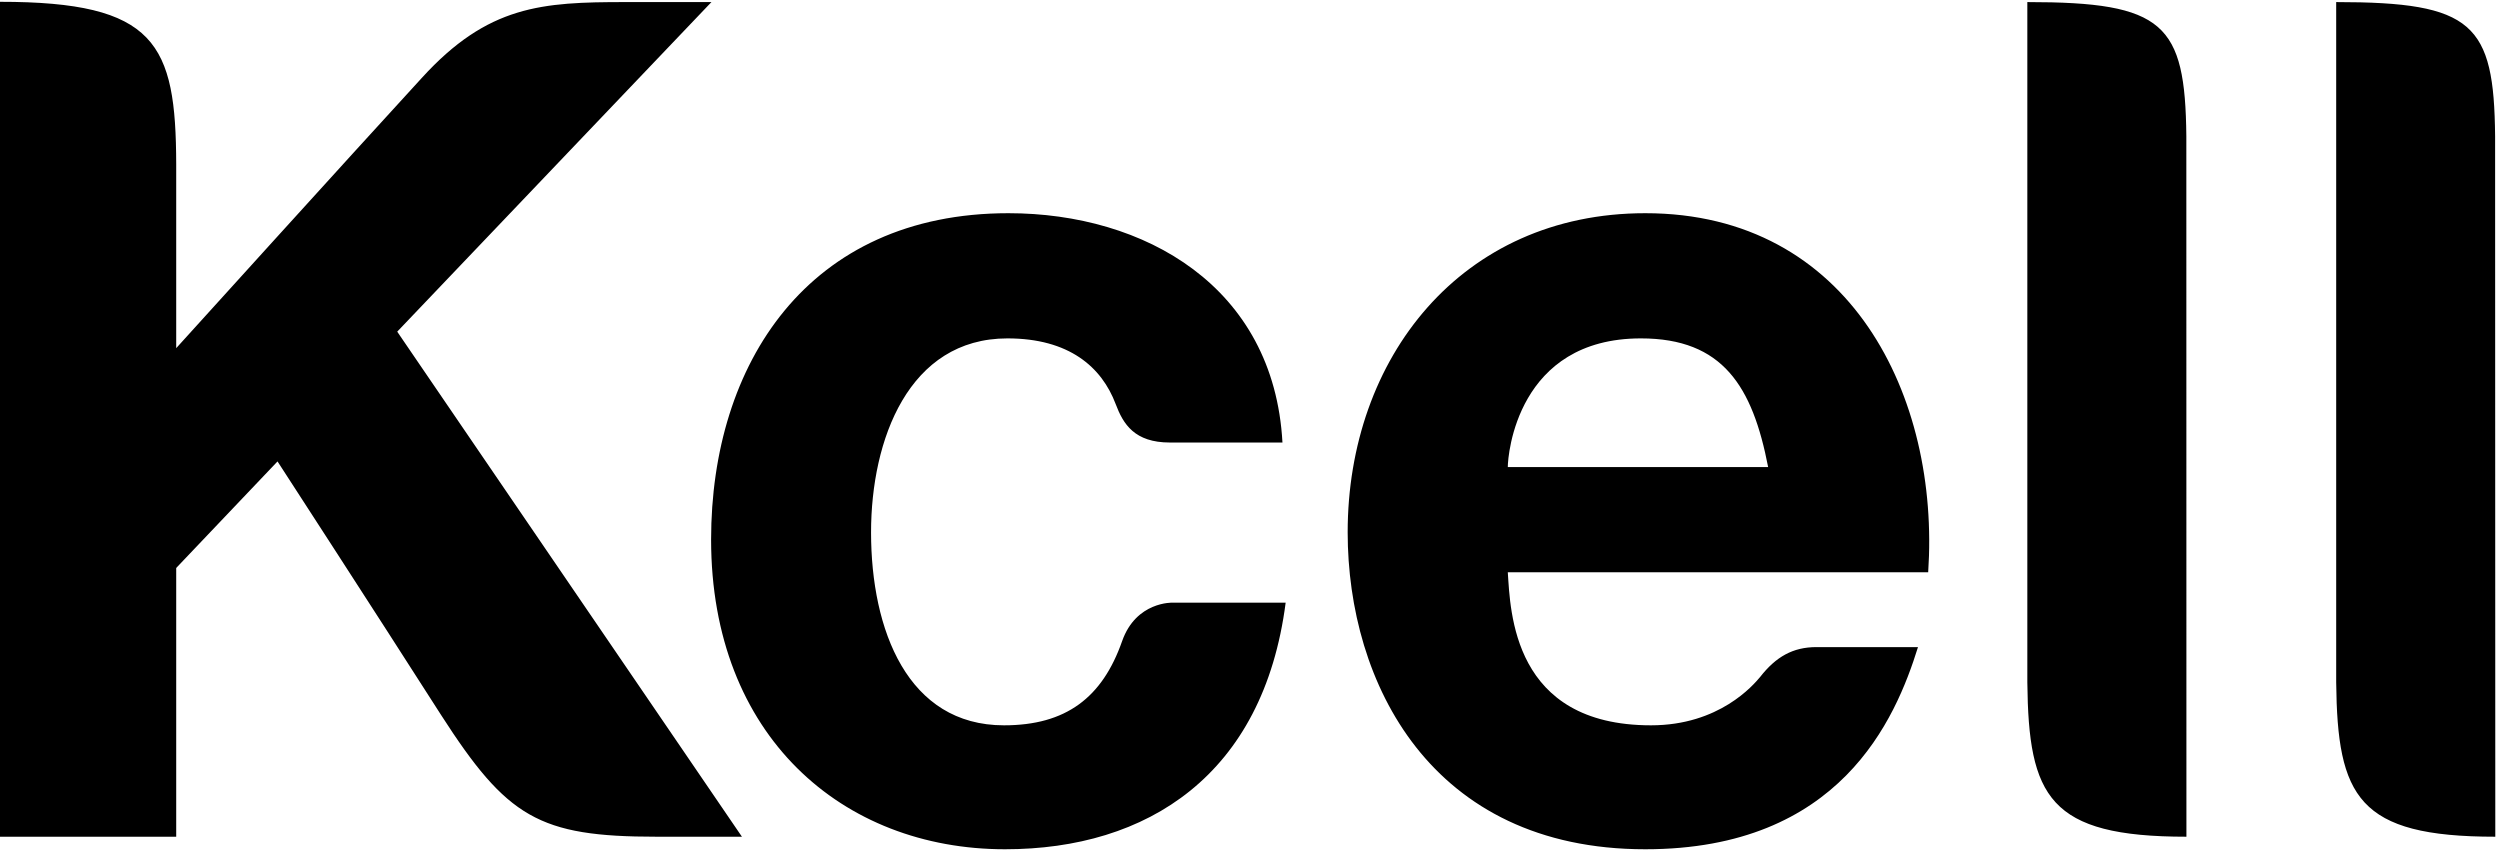 <svg xmlns="http://www.w3.org/2000/svg" width="47" height="16" viewBox="0 0 118 40" class="css-1dptxfd"><path d="M71.168 21.96C71.168 21.389 71.608 15.887 77.45 15.887C81.323 15.887 82.722 18.162 83.456 21.96H71.168ZM77.658 9.978C68.959 9.978 63.61 16.83 63.61 25.04C63.61 32.133 67.528 40 77.658 40C86.851 40 89.465 33.88 90.529 30.458H85.734C84.63 30.458 83.826 30.91 83.076 31.871C82.762 32.243 81.156 34.15 77.927 34.15C71.388 34.15 71.294 28.766 71.168 26.926H91.01C91.568 18.661 87.357 9.978 77.658 9.978Z M95.69 0.013V32.12C95.747 37.53 96.705 39.408 103.199 39.408L103.195 6.345C103.142 1.024 102.147 0.013 95.69 0.013Z M110.268 0.013V32.12C110.325 37.53 111.288 39.408 117.778 39.408L117.769 6.345C117.721 1.024 116.73 0.013 110.268 0.013Z M55.346 28.36C55.346 28.36 53.626 28.297 52.965 30.174C52.028 32.848 50.311 34.15 47.388 34.15C42.843 34.15 41.114 29.659 41.114 25.044C41.114 20.662 42.892 15.887 47.551 15.887C50.458 15.887 51.999 17.236 52.66 18.987C53.018 19.939 53.552 20.802 55.22 20.802H60.532C60.128 13.433 54.021 9.978 47.596 9.978C38.13 9.978 33.564 17.101 33.564 25.382C33.564 34.654 39.765 40 47.437 40C54.148 40 59.631 36.506 60.683 28.36H55.346Z M0 39.408H8.317V26.723L13.099 21.694C13.099 21.694 17.718 28.812 20.82 33.664C23.935 38.503 25.427 39.408 30.988 39.408H35.019L18.749 15.569L33.58 0.013H29.516C25.582 0.013 23.034 0.161 19.907 3.595C16.764 7.017 8.317 16.348 8.317 16.348V7.673C8.304 1.958 7.363 0 0 0V39.408Z"></path></svg>
